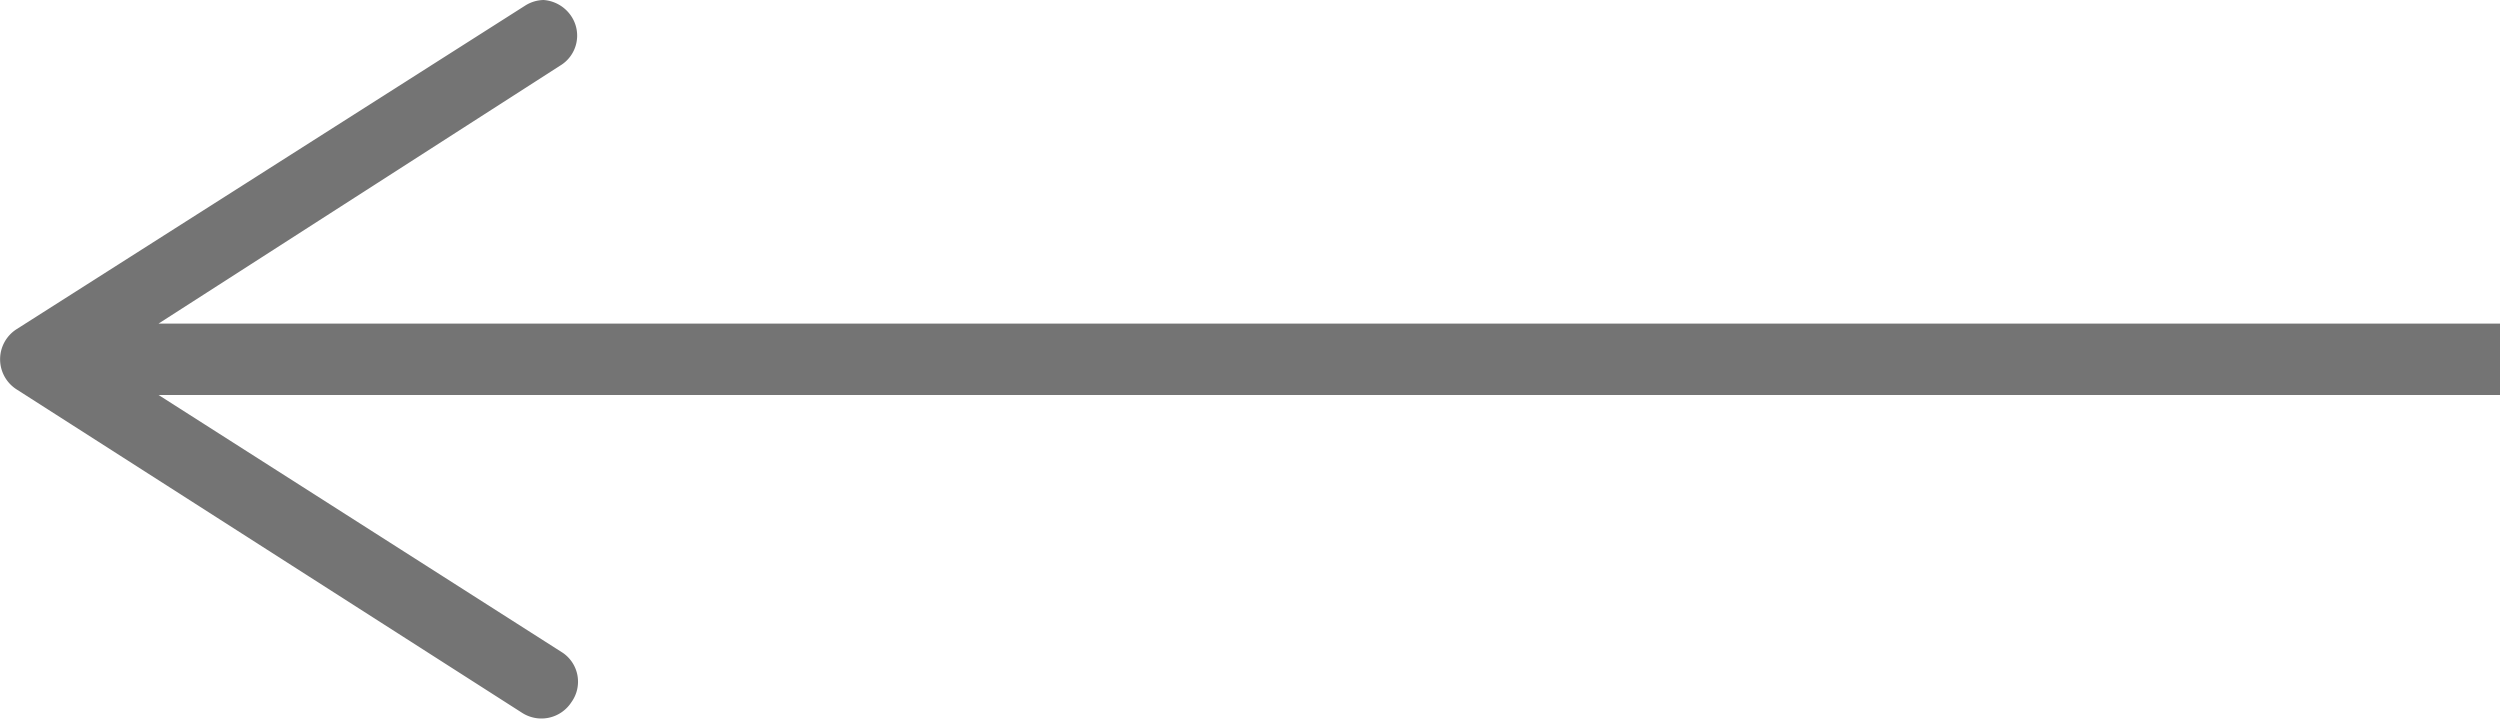 <svg xmlns="http://www.w3.org/2000/svg" viewBox="0 0 35 10.06"><title>Risorsa 74</title><g id="Livello_2" data-name="Livello 2"><g id="Livello_1-2" data-name="Livello 1"><path d="M35,5.53H2.22L7.88,9.14A.49.49,0,0,1,8,9.83a.5.5,0,0,1-.69.15L.23,5.45a.5.5,0,0,1,0-.84L7.35.08A.5.5,0,0,1,7.61,0,.51.51,0,0,1,8,.23a.49.49,0,0,1-.16.69L2.22,4.53H35Z" style="fill:#747474"/></g></g></svg>